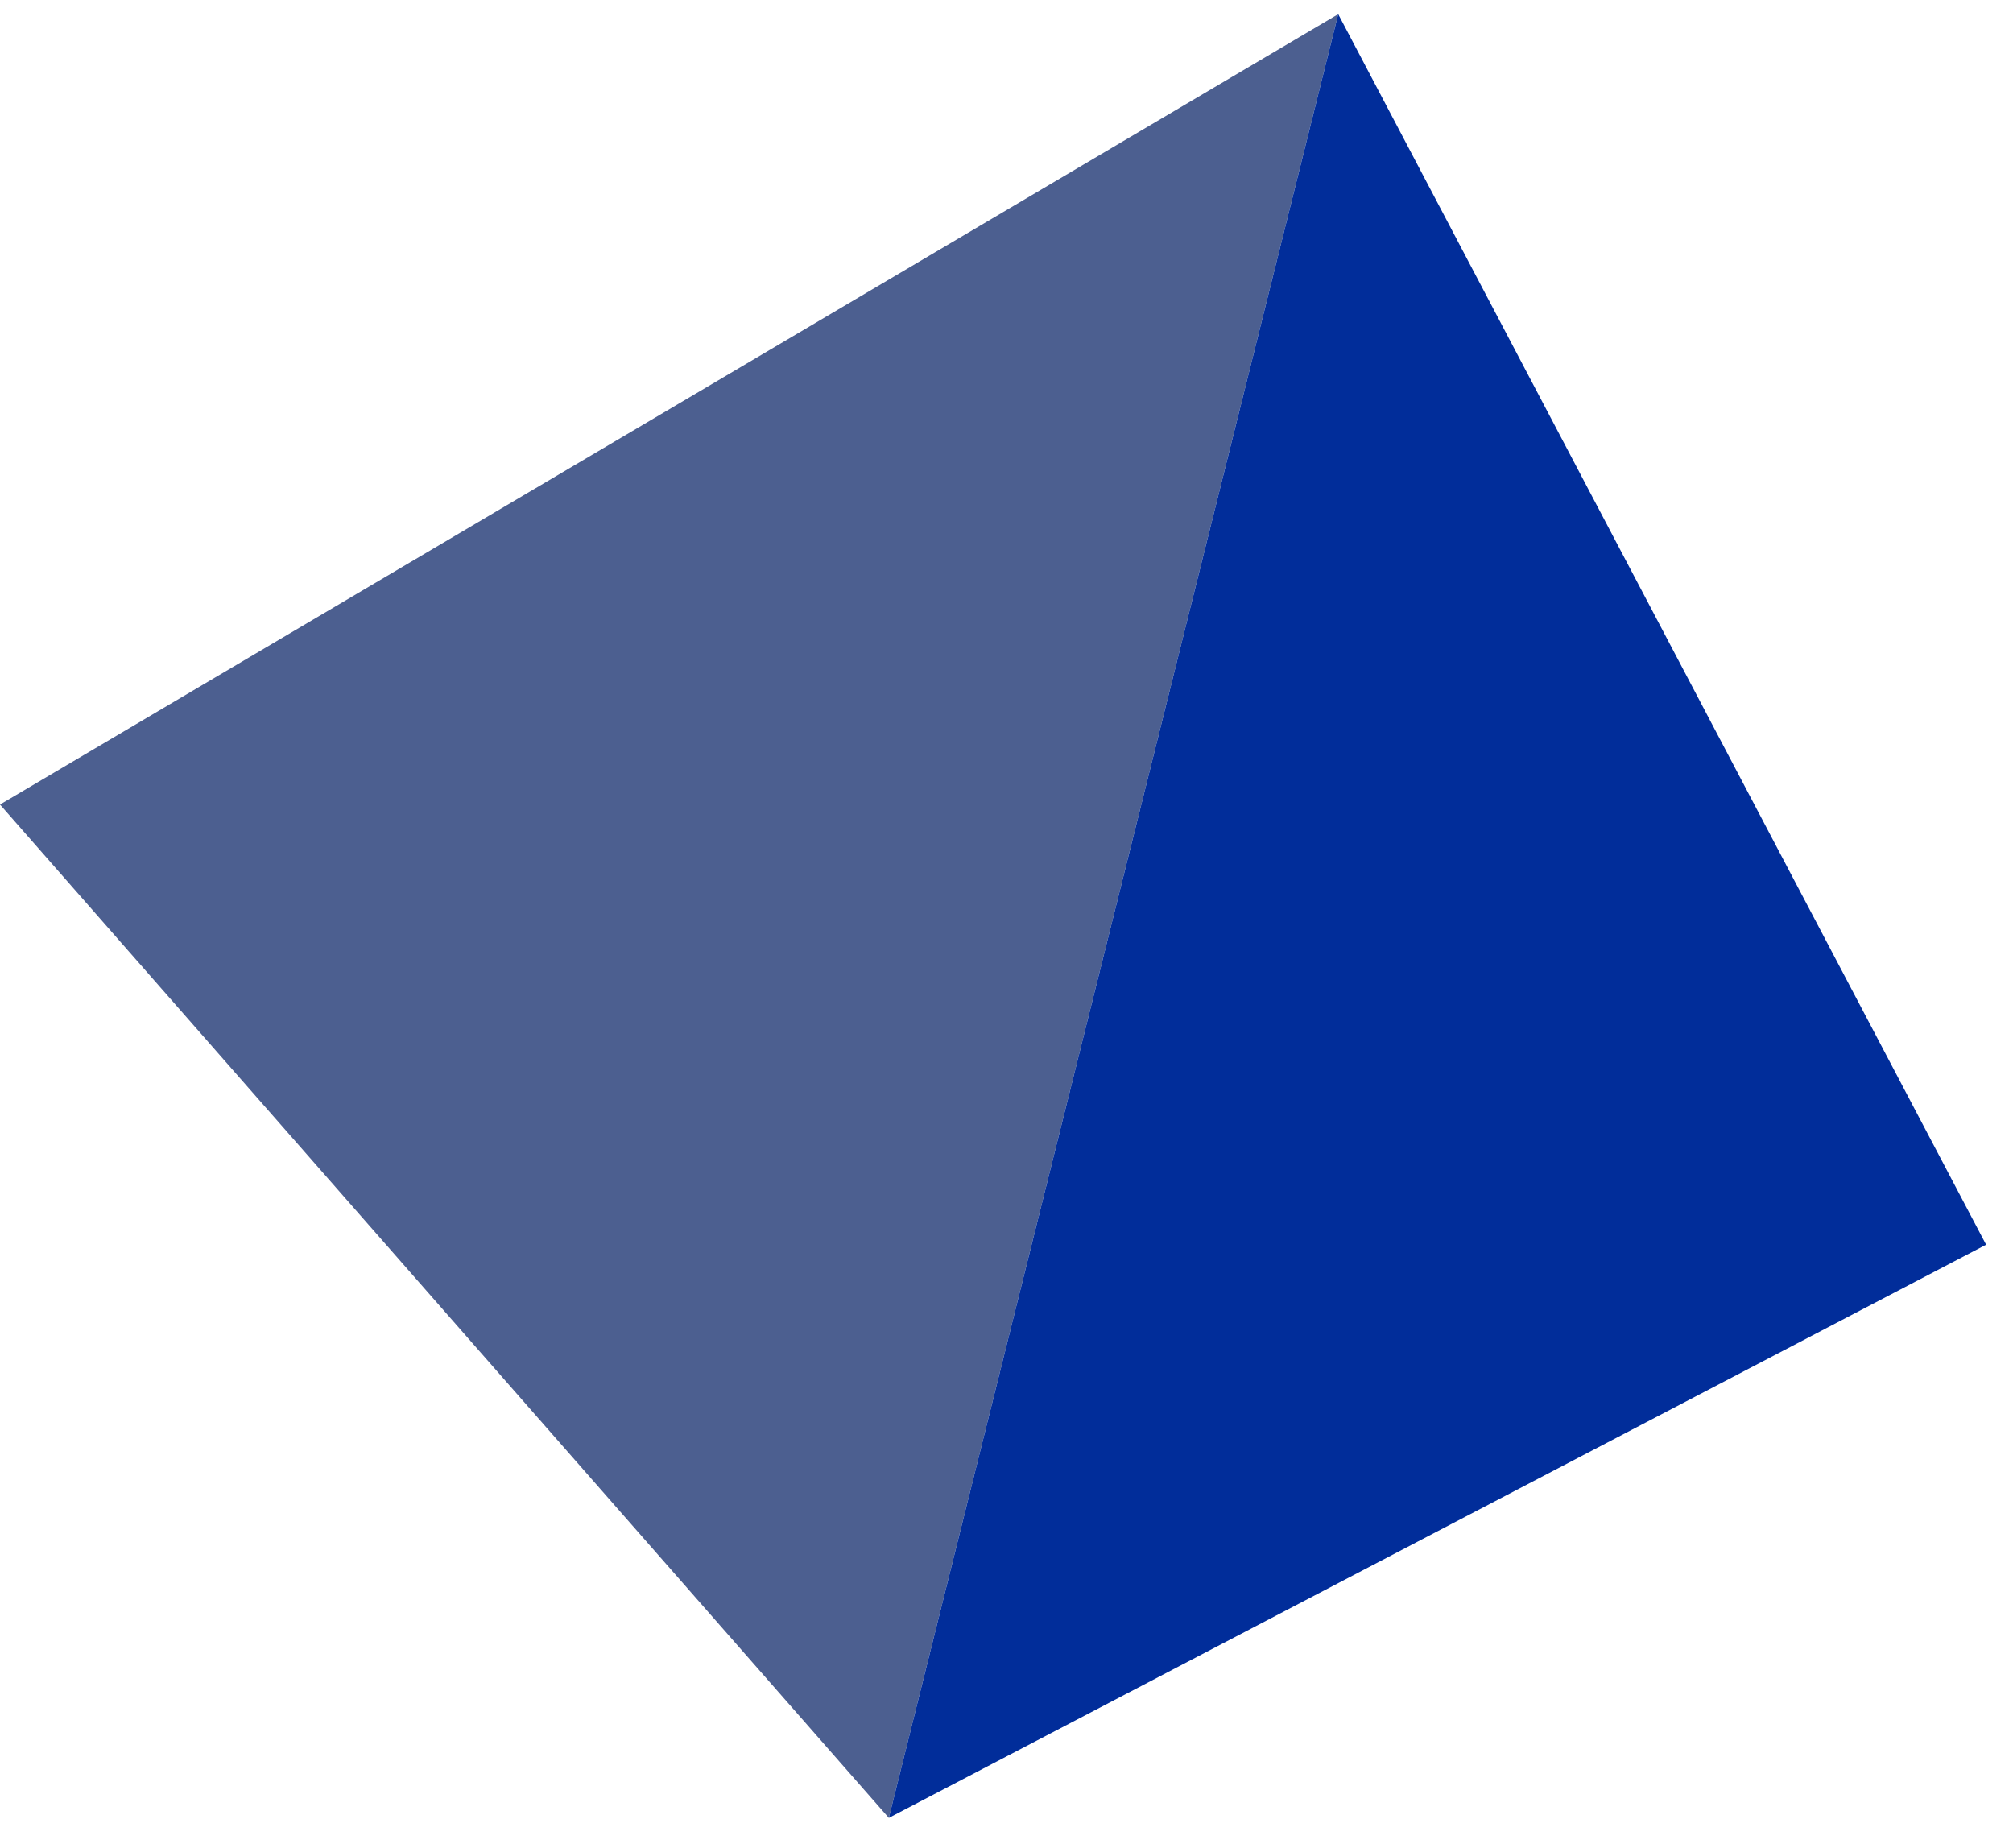 <?xml version="1.0" encoding="UTF-8"?> <svg xmlns="http://www.w3.org/2000/svg" width="61" height="56" viewBox="0 0 61 56" fill="none"><path d="M40.552 0.429L26.934 55.085L0 24.379L40.552 0.429Z" fill="#4C5F90"></path><path d="M40.552 0.429L60.185 37.717L26.934 55.085L40.552 0.429Z" fill="#012D9A"></path></svg> 